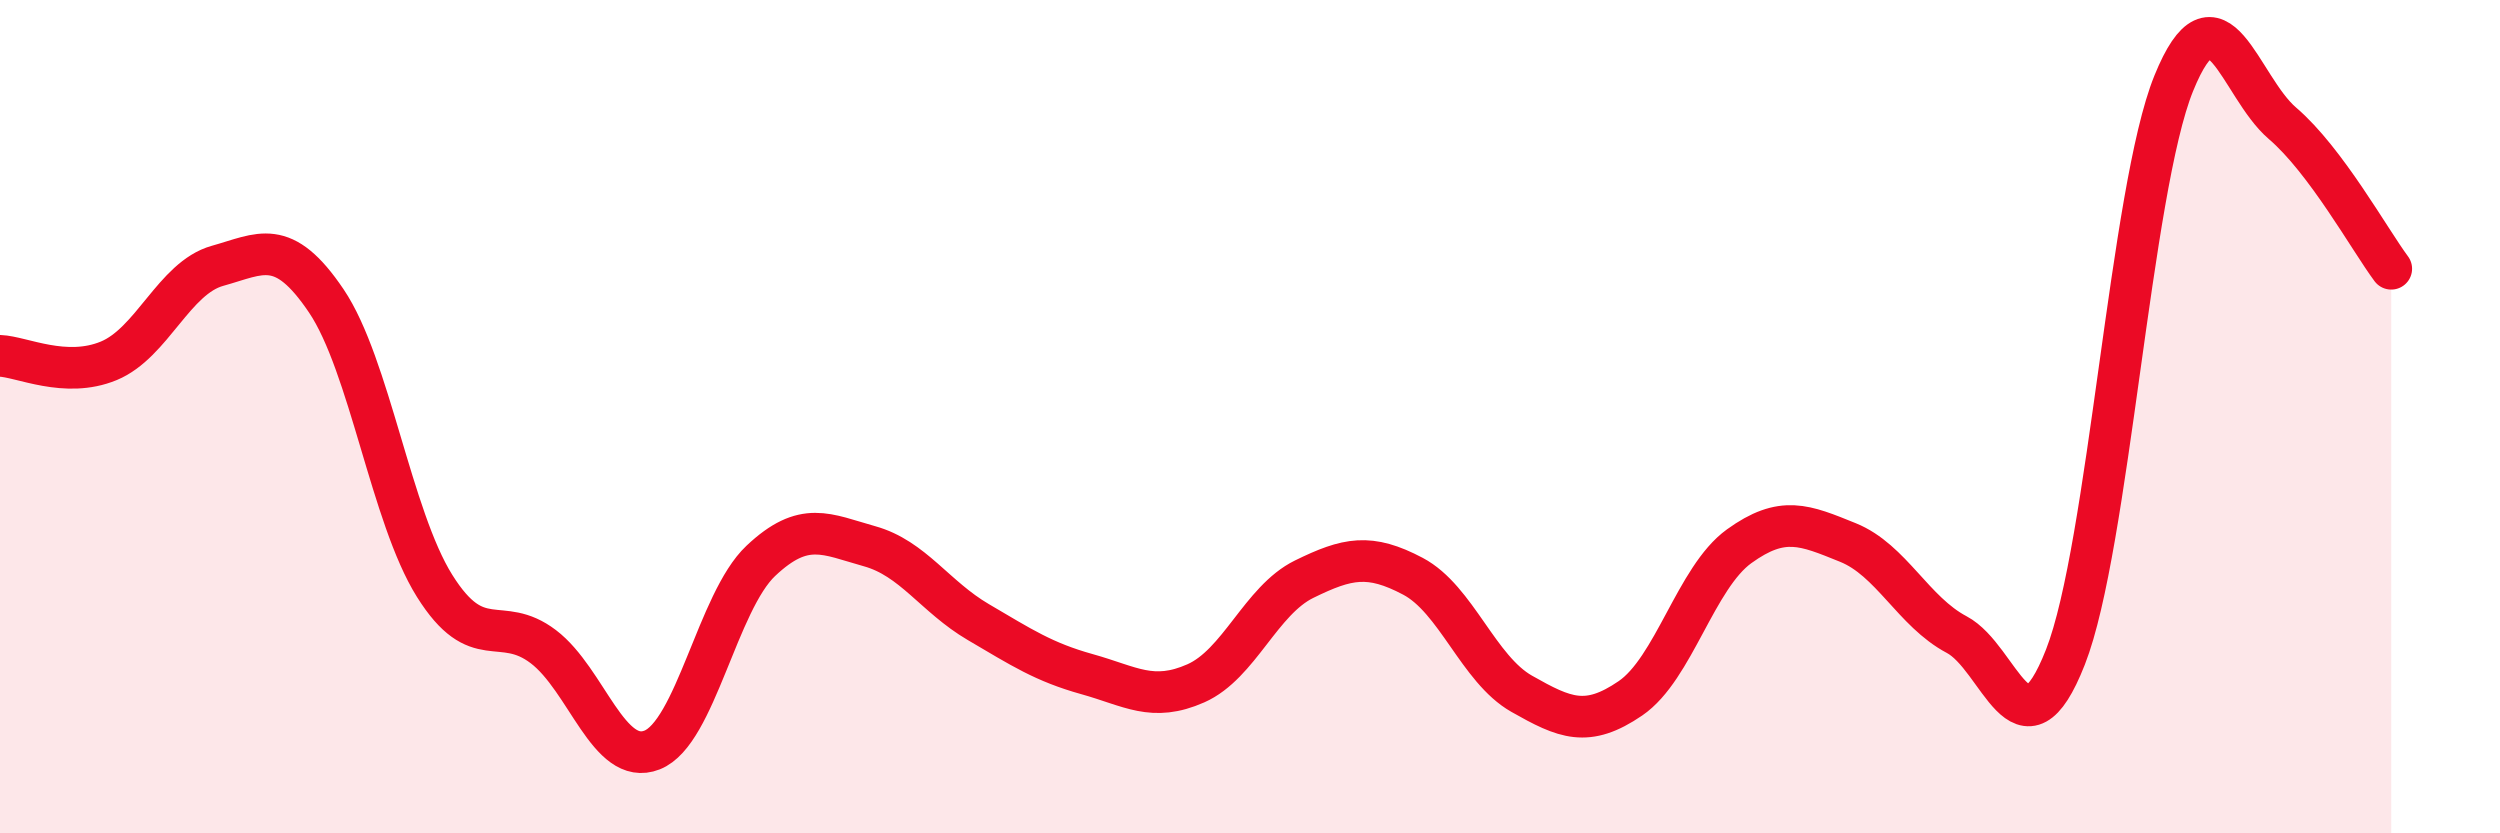 
    <svg width="60" height="20" viewBox="0 0 60 20" xmlns="http://www.w3.org/2000/svg">
      <path
        d="M 0,8.54 C 0.52,8.56 1.57,9.09 2.61,8.66 C 3.65,8.23 4.18,6.67 5.22,6.38 C 6.26,6.09 6.79,5.68 7.83,7.22 C 8.87,8.76 9.39,12.4 10.43,14.06 C 11.47,15.72 12,14.73 13.04,15.52 C 14.08,16.31 14.61,18.41 15.65,18 C 16.69,17.59 17.22,14.44 18.26,13.46 C 19.3,12.48 19.83,12.82 20.87,13.11 C 21.91,13.4 22.44,14.32 23.48,14.93 C 24.52,15.54 25.05,15.89 26.09,16.18 C 27.13,16.47 27.66,16.86 28.7,16.4 C 29.74,15.94 30.26,14.41 31.3,13.9 C 32.34,13.39 32.87,13.28 33.91,13.83 C 34.95,14.38 35.48,16.06 36.52,16.65 C 37.56,17.24 38.09,17.47 39.13,16.76 C 40.17,16.05 40.7,13.86 41.74,13.11 C 42.78,12.36 43.31,12.6 44.35,13.02 C 45.39,13.44 45.92,14.68 46.96,15.23 C 48,15.78 48.53,18.42 49.57,15.77 C 50.61,13.12 51.13,4.56 52.17,2 C 53.21,-0.56 53.74,2.07 54.78,2.96 C 55.82,3.85 56.87,5.75 57.39,6.45L57.39 20L0 20Z"
        fill="#EB0A25"
        opacity="0.1"
        stroke-linecap="round"
        stroke-linejoin="round"
      />
      <path
        d="M 0,8.54 C 0.52,8.56 1.57,9.09 2.61,8.66 C 3.65,8.23 4.18,6.67 5.22,6.38 C 6.26,6.09 6.79,5.68 7.83,7.22 C 8.87,8.76 9.39,12.4 10.43,14.06 C 11.47,15.72 12,14.73 13.04,15.52 C 14.08,16.31 14.61,18.41 15.65,18 C 16.69,17.59 17.22,14.44 18.26,13.46 C 19.3,12.48 19.83,12.82 20.87,13.11 C 21.91,13.4 22.44,14.32 23.48,14.93 C 24.52,15.54 25.05,15.89 26.09,16.18 C 27.13,16.47 27.66,16.86 28.7,16.4 C 29.74,15.94 30.26,14.41 31.3,13.9 C 32.34,13.39 32.87,13.28 33.91,13.83 C 34.95,14.38 35.48,16.06 36.52,16.65 C 37.56,17.24 38.09,17.47 39.13,16.76 C 40.17,16.05 40.7,13.86 41.74,13.11 C 42.78,12.36 43.31,12.6 44.35,13.02 C 45.39,13.44 45.92,14.68 46.96,15.23 C 48,15.78 48.53,18.42 49.57,15.77 C 50.61,13.12 51.13,4.56 52.17,2 C 53.21,-0.56 53.74,2.07 54.78,2.96 C 55.82,3.85 56.87,5.75 57.39,6.45"
        stroke="#EB0A25"
        stroke-width="1"
        fill="none"
        stroke-linecap="round"
        stroke-linejoin="round"
      />
    </svg>
  